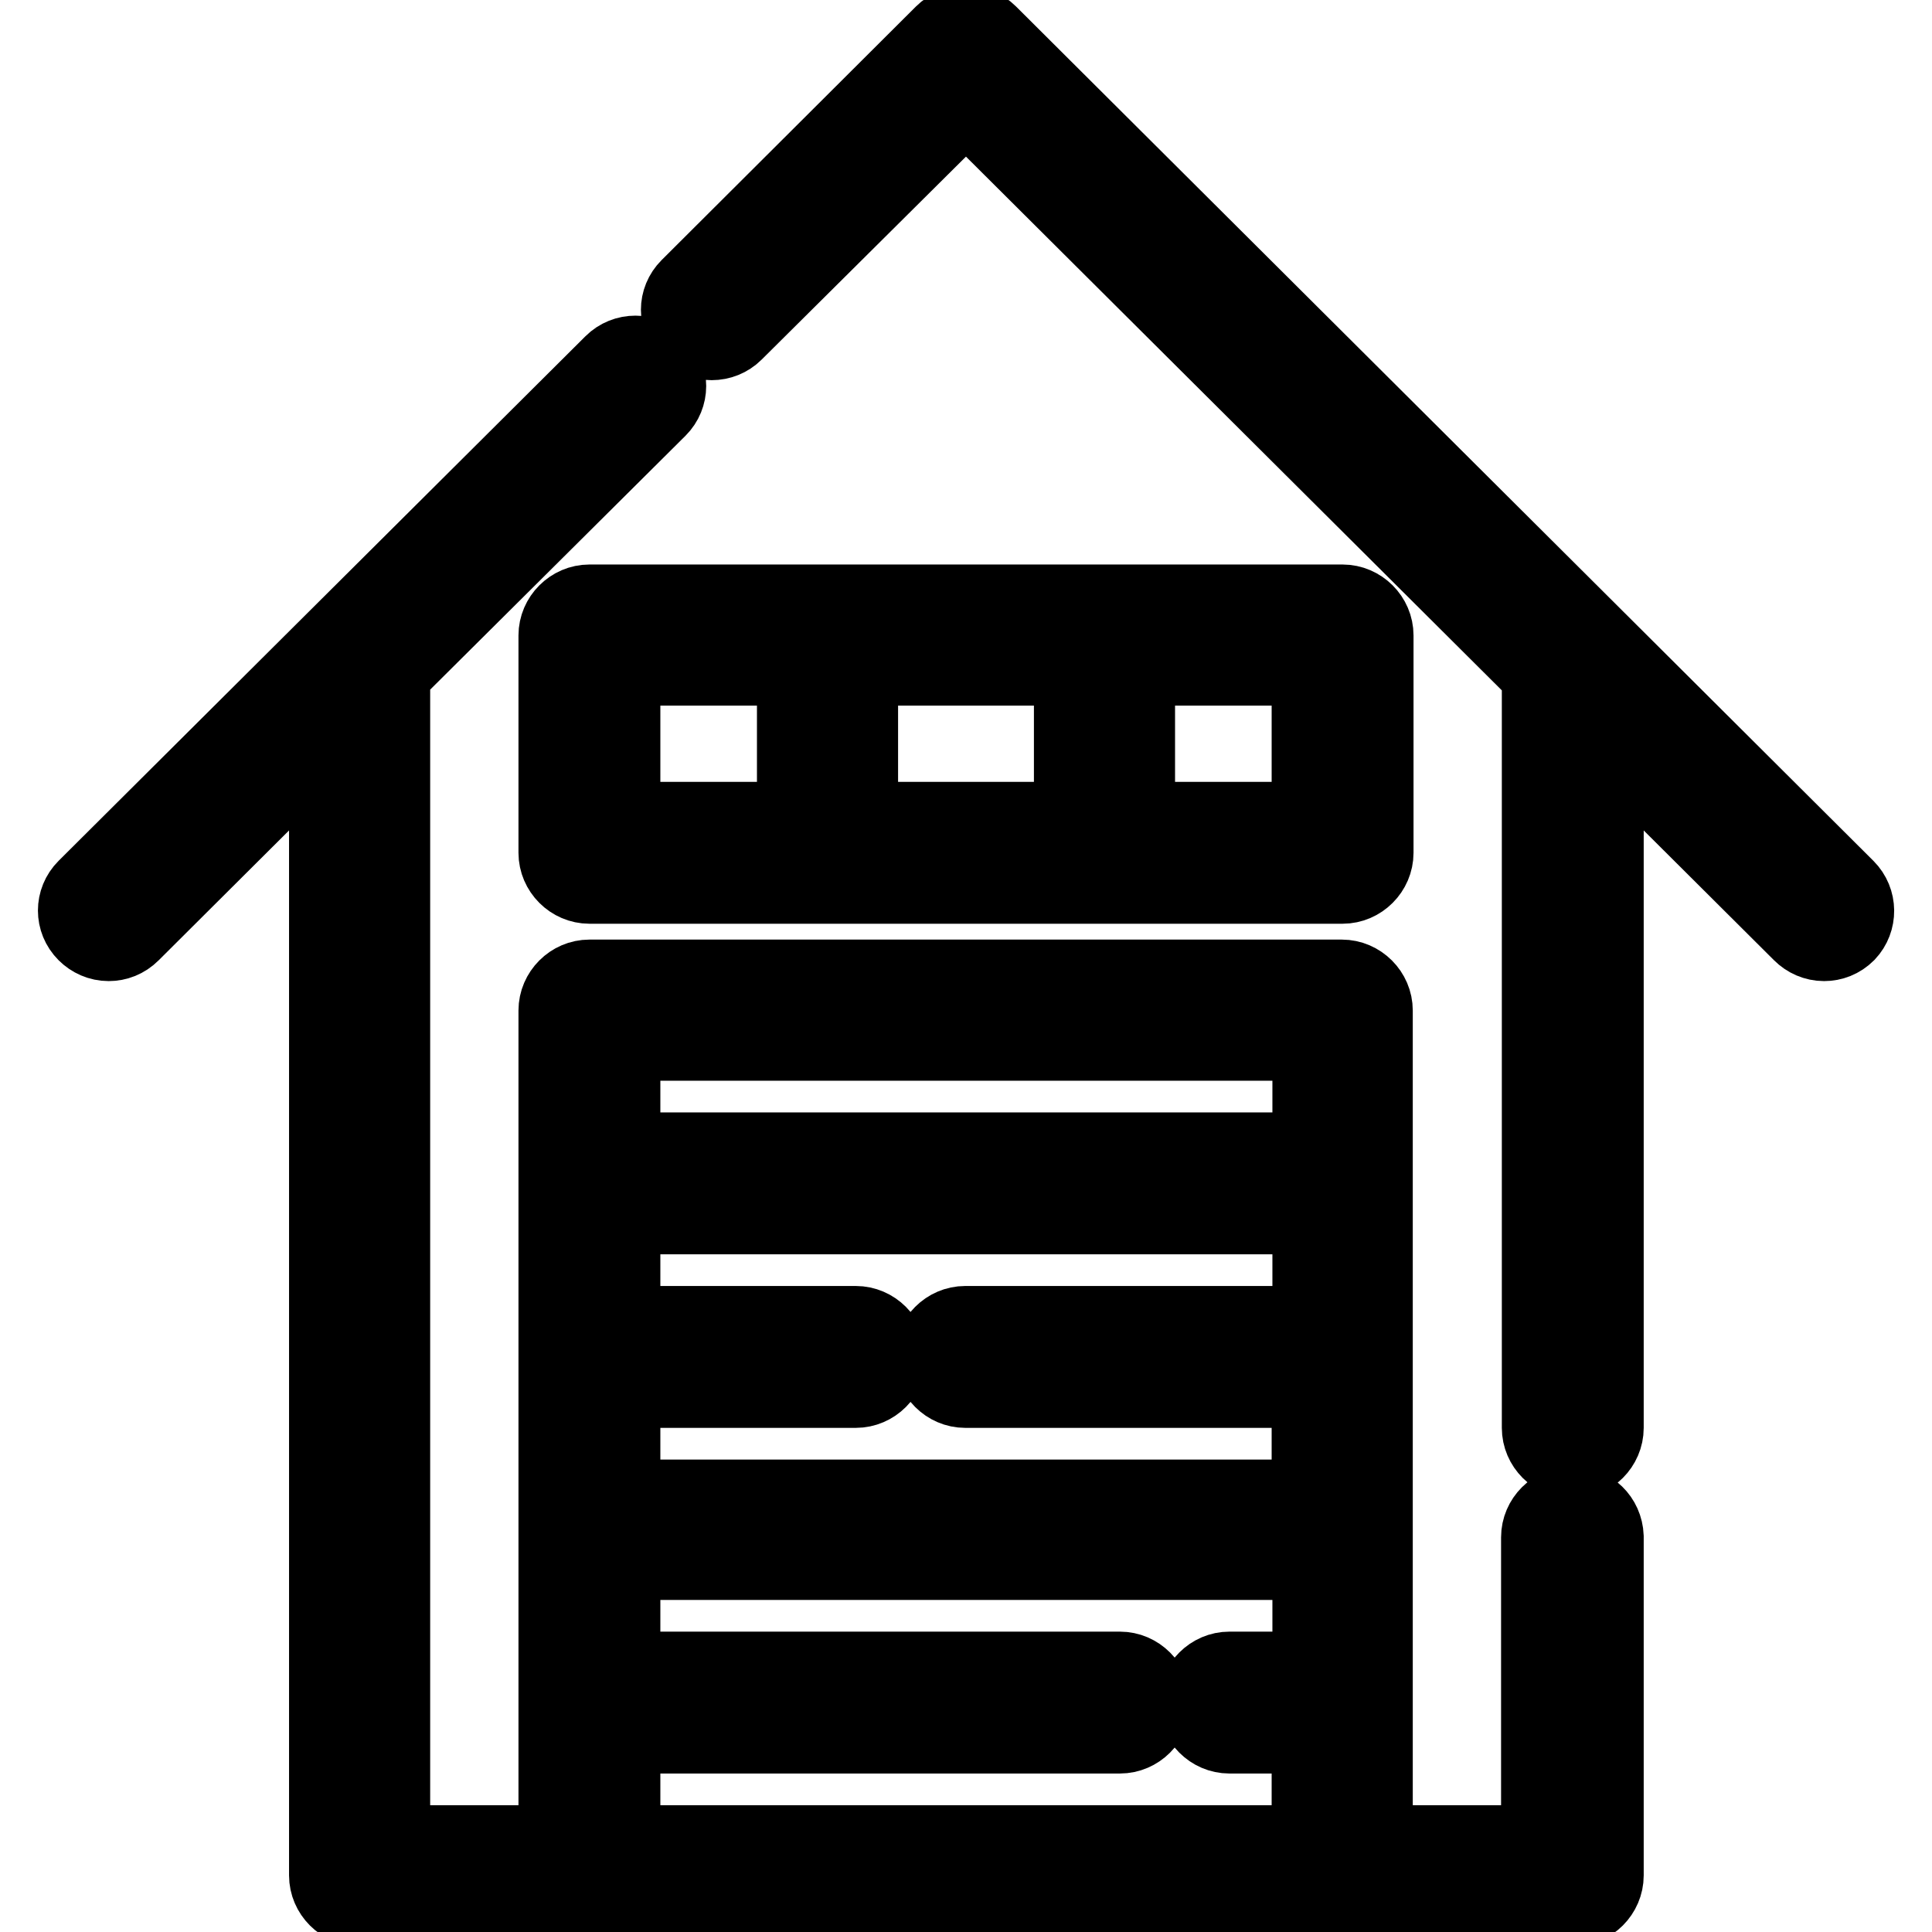 <?xml version="1.0" encoding="utf-8"?>
<!-- Svg Vector Icons : http://www.onlinewebfonts.com/icon -->
<!DOCTYPE svg PUBLIC "-//W3C//DTD SVG 1.1//EN" "http://www.w3.org/Graphics/SVG/1.1/DTD/svg11.dtd">
<svg version="1.1" xmlns="http://www.w3.org/2000/svg" xmlns:xlink="http://www.w3.org/1999/xlink" x="0px" y="0px" viewBox="0 0 256 256" enable-background="new 0 0 256 256" xml:space="preserve">
<g> <path stroke-width="10" fill-opacity="0" stroke="#000000"  d="M208.3,199.3c-2.4,0-4.4,2-4.4,4.4v40.5h-21.7V133.9c0-2.4-2-4.4-4.4-4.4H78.1c-2.4,0-4.4,2-4.4,4.4v110.3 H52V89.3l35.3-35.1c1.7-1.7,1.7-4.4,0-6.1c0,0,0,0,0,0c-1.7-1.7-4.5-1.7-6.2,0l-69.8,69.5c-1.7,1.7-1.7,4.4,0,6.1c0,0,0,0,0,0 c0.8,0.8,1.9,1.3,3.1,1.3c1.1,0,2.2-0.4,3.1-1.3L43.3,98v150.5c0,2.4,2,4.4,4.4,4.4h160.7c2.4,0,4.4-2,4.4-4.4v-44.9 C212.7,201.2,210.8,199.3,208.3,199.3z M173.5,221.2h-10.6c-2.4,0-4.4,2-4.4,4.4c0,2.4,2,4.4,4.4,4.4h10.6v14.2H82.5v-14.2h65.9 c2.4,0,4.4-2,4.4-4.4c0-2.4-2-4.4-4.4-4.4H82.5V207h91.1V221.2z M173.5,175.4h-45.6c-2.4,0-4.4,2-4.4,4.4c0,2.4,2,4.4,4.4,4.4h45.6 v14.2H82.5v-14.2h30.9c2.4,0,4.4-2,4.4-4.4c0-2.4-2-4.4-4.4-4.4H82.5v-14.2h91.1V175.4z M173.5,152.4H82.5v-14.2h91.1V152.4 L173.5,152.4z"/> <path stroke-width="10" fill-opacity="0" stroke="#000000"  d="M244.7,117.6L131.1,4.4c-1.7-1.7-4.5-1.7-6.2,0L91.2,38c-1.7,1.7-1.7,4.4,0,6.1c0,0,0,0,0,0 c1.7,1.7,4.5,1.7,6.2,0L128,13.7l76,75.7v99.8c0,2.4,2,4.4,4.4,4.4c2.4,0,4.4-2,4.4-4.4V98l25.8,25.7c0.8,0.8,1.9,1.3,3.1,1.3 c1.1,0,2.2-0.4,3.1-1.3C246.4,122,246.4,119.3,244.7,117.6C244.7,117.6,244.7,117.6,244.7,117.6z"/> <path stroke-width="10" fill-opacity="0" stroke="#000000"  d="M177.9,79.8H78.1c-2.4,0-4.4,2-4.4,4.4V113c0,2.4,2,4.4,4.4,4.4h99.8c2.4,0,4.4-2,4.4-4.4V84.2 C182.3,81.8,180.3,79.8,177.9,79.8C177.9,79.8,177.9,79.8,177.9,79.8L177.9,79.8z M105.2,108.6H82.5V88.5h22.8V108.6z M142,108.6 h-28V88.5h28L142,108.6L142,108.6z M173.5,108.6h-22.8V88.5h22.8V108.6z"/></g>
</svg>